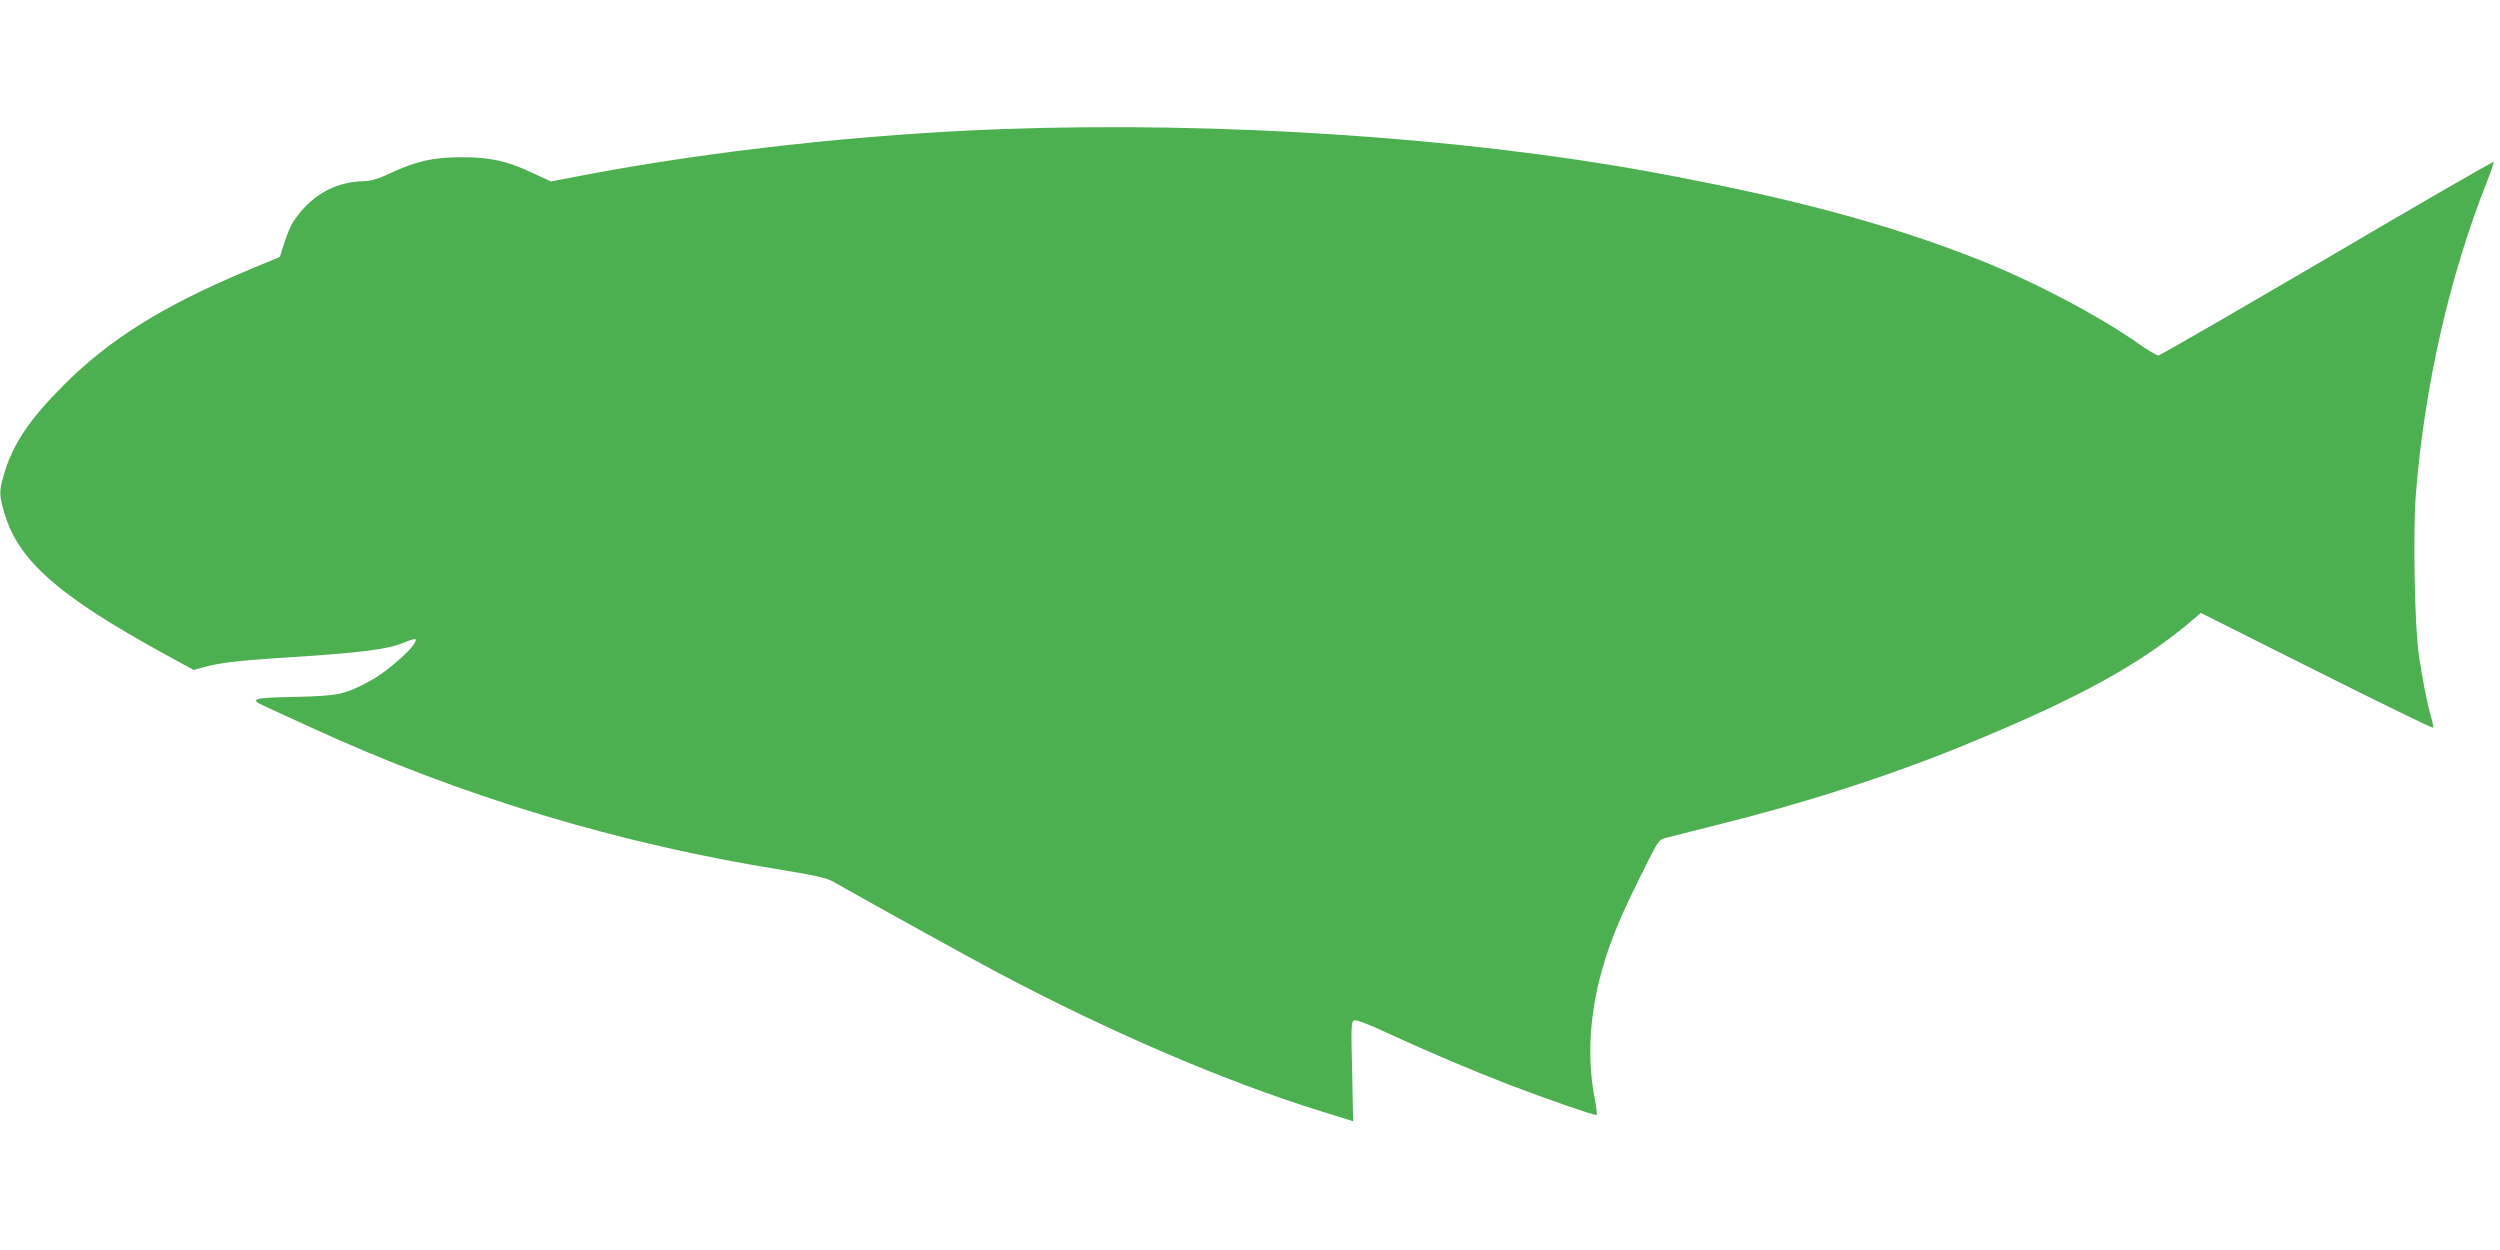 <?xml version="1.0" standalone="no"?>
<!DOCTYPE svg PUBLIC "-//W3C//DTD SVG 20010904//EN"
 "http://www.w3.org/TR/2001/REC-SVG-20010904/DTD/svg10.dtd">
<svg version="1.0" xmlns="http://www.w3.org/2000/svg"
 width="1280pt" height="640pt" viewBox="0 0 1280 640"
 preserveAspectRatio="xMidYMid meet">
<g transform="translate(0,640) scale(0.1,-0.1)"
fill="#4caf50" stroke="none">
<path d="M5130 5739 c-711 -26 -1489 -112 -2131 -234 l-178 -34 -93 43 c-132
62 -218 81 -363 81 -144 0 -231 -19 -360 -79 -71 -33 -103 -43 -149 -44 -147
-4 -273 -79 -359 -214 -9 -15 -28 -60 -41 -100 l-23 -73 -169 -71 c-432 -181
-705 -352 -940 -588 -173 -173 -258 -300 -303 -452 -27 -91 -26 -110 4 -209
72 -238 281 -420 818 -714 l148 -81 52 14 c75 21 178 34 367 46 438 27 573 44
663 82 26 11 50 18 54 15 20 -20 -137 -163 -237 -216 -126 -67 -156 -74 -377
-79 -221 -4 -241 -11 -155 -49 26 -12 135 -62 242 -111 758 -348 1568 -593
2409 -727 171 -28 223 -40 260 -61 260 -147 684 -381 840 -464 571 -303 1168
-559 1656 -710 66 -20 130 -40 142 -44 l21 -7 -5 255 c-6 232 -5 256 11 262
10 4 78 -22 174 -67 214 -99 414 -183 622 -264 210 -80 439 -159 445 -153 3 2
-2 40 -10 83 -37 191 -28 401 24 609 42 163 90 287 202 513 97 197 100 203
137 213 20 5 129 33 242 61 458 113 904 256 1295 417 582 239 899 413 1166
642 l37 32 592 -297 c326 -163 594 -294 597 -291 3 2 -2 29 -11 59 -20 69 -42
182 -62 317 -21 144 -30 625 -15 817 44 555 172 1116 362 1597 22 55 38 103
37 107 -2 4 -385 -217 -852 -492 -468 -274 -857 -499 -865 -499 -9 0 -51 25
-94 55 -206 146 -540 322 -822 434 -464 184 -966 319 -1685 451 -965 177
-2210 259 -3320 219z"/>
</g>
</svg>
